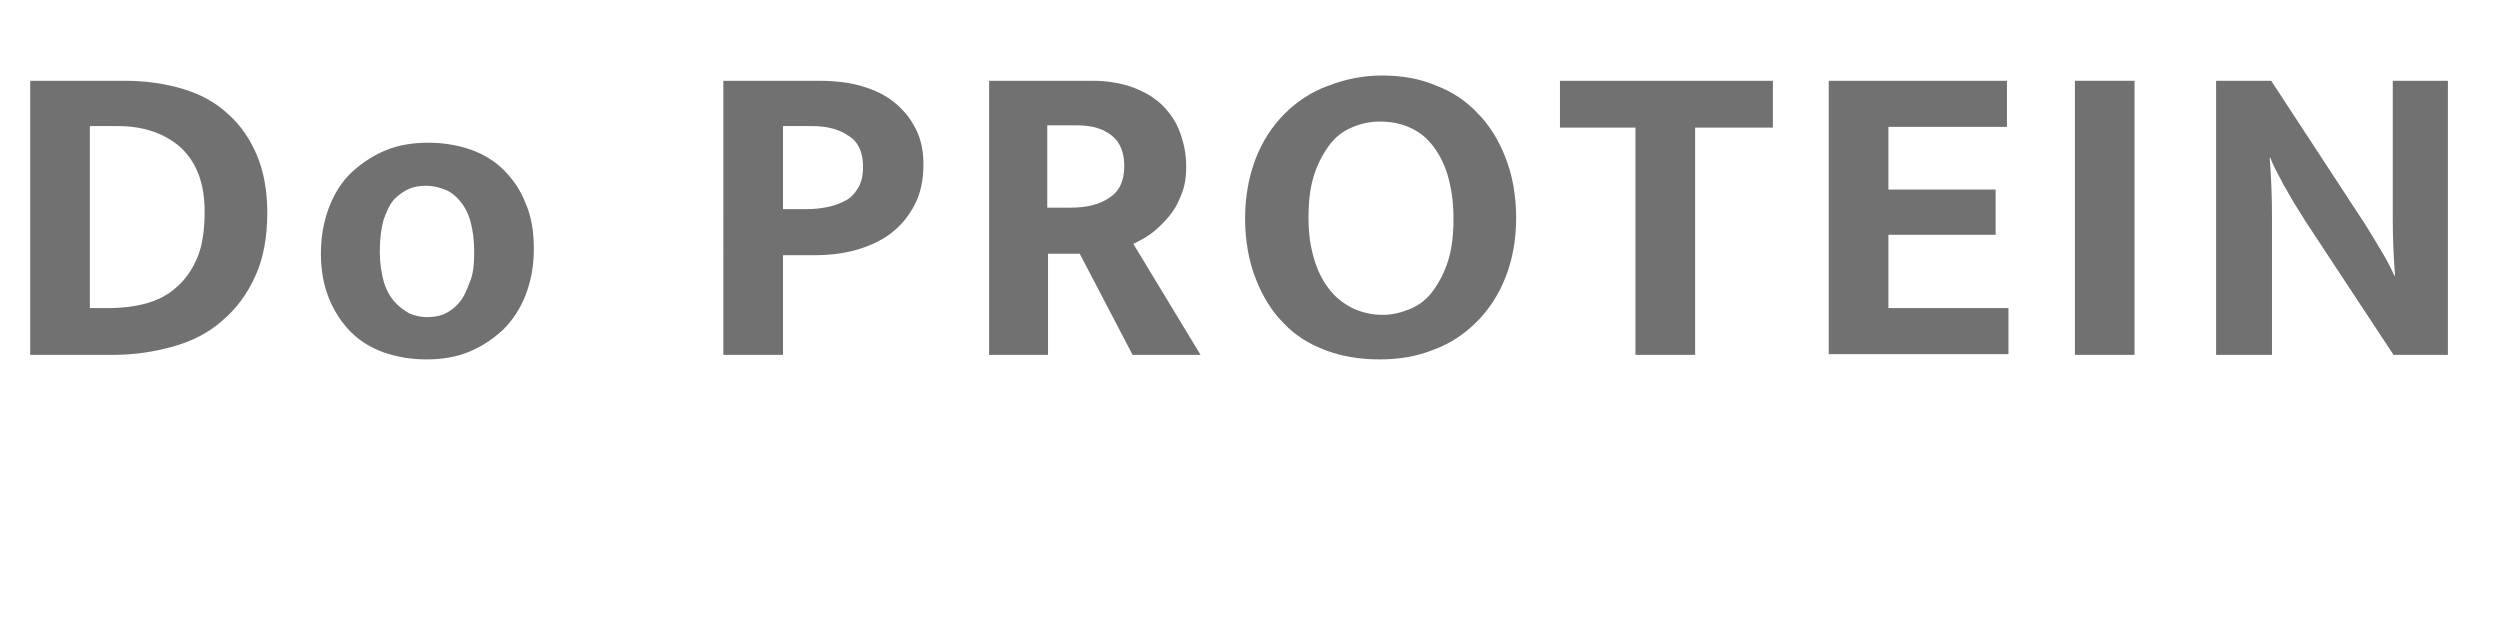 <?xml version="1.0" encoding="utf-8"?>
<!-- Generator: Adobe Illustrator 25.4.1, SVG Export Plug-In . SVG Version: 6.00 Build 0)  -->
<svg version="1.1" id="レイヤー_1" xmlns="http://www.w3.org/2000/svg" xmlns:xlink="http://www.w3.org/1999/xlink" x="0px"
	 y="0px" viewBox="0 0 331.1 84.1" style="enable-background:new 0 0 331.1 84.1;" xml:space="preserve">
<style type="text/css">
	.st0{opacity:0.3;fill:#DBB0A7;}
	.st1{fill:#727171;}
	.st2{fill:none;stroke:#231815;stroke-width:0.795;stroke-miterlimit:10;}
	.st3{fill:none;stroke:#000000;stroke-miterlimit:10;}
	.st4{fill:none;stroke:#000000;stroke-miterlimit:10;stroke-dasharray:3.986,5.979;}
	.st5{fill:none;stroke:#727171;stroke-width:0.671;stroke-miterlimit:10;}
	.st6{fill:none;stroke:#231815;stroke-width:1.176;stroke-miterlimit:10;}
	.st7{fill:none;stroke:#727171;stroke-width:1.038;stroke-miterlimit:10;}
	.st8{fill:none;stroke:#231815;stroke-width:1.339;stroke-miterlimit:10;}
	.st9{fill:none;stroke:#000000;stroke-miterlimit:10;stroke-dasharray:4.017,6.025;}
	.st10{fill:none;stroke:#000000;stroke-miterlimit:10;stroke-dasharray:4.012,6.018;}
	.st11{fill:#4C4948;}
</style>
<g>
	<path class="st1" d="M16.6,10.7c2.8,0,5.4,0.4,7.7,1.1s4.3,1.8,5.9,3.3c1.7,1.5,2.9,3.3,3.8,5.4s1.4,4.7,1.4,7.6
		c0,3.3-0.5,6.1-1.6,8.5c-1.1,2.4-2.5,4.3-4.4,5.9c-1.8,1.6-4,2.7-6.5,3.4c-2.5,0.7-5.1,1.1-7.9,1.1H4V10.7H16.6z M11.9,40.8h2.7
		c1.6,0,3.2-0.2,4.7-0.6s2.9-1.1,4-2.1c1.2-1,2.1-2.3,2.8-3.9s1-3.7,1-6.2c0-3.6-1-6.4-3.1-8.4c-2.1-1.9-4.9-2.9-8.4-2.9h-3.7V40.8z
		"/>
	<path class="st1" d="M70.7,33c0,2.3-0.4,4.3-1.1,6.1c-0.7,1.8-1.7,3.3-3,4.6c-1.3,1.2-2.8,2.2-4.5,2.9c-1.7,0.7-3.6,1-5.6,1
		s-3.8-0.3-5.6-0.9c-1.7-0.6-3.2-1.5-4.4-2.7c-1.2-1.2-2.2-2.7-2.9-4.4c-0.7-1.7-1.1-3.7-1.1-6c0-2.3,0.4-4.4,1.1-6.2
		c0.7-1.8,1.7-3.4,3-4.6c1.3-1.2,2.8-2.2,4.5-2.9c1.7-0.7,3.6-1,5.6-1c2,0,3.8,0.3,5.6,0.9c1.7,0.6,3.2,1.5,4.4,2.7
		c1.2,1.2,2.2,2.6,2.9,4.4C70.4,28.7,70.7,30.7,70.7,33z M62.8,33.3c0-1.6-0.2-2.9-0.5-4c-0.3-1.1-0.8-2-1.4-2.7
		c-0.6-0.7-1.2-1.2-2-1.5c-0.8-0.3-1.6-0.5-2.4-0.5c-0.8,0-1.6,0.1-2.3,0.4s-1.4,0.8-2,1.4c-0.6,0.7-1,1.6-1.4,2.7
		c-0.3,1.1-0.5,2.5-0.5,4.2c0,1.5,0.2,2.8,0.5,3.9c0.3,1.1,0.8,2,1.4,2.7c0.6,0.7,1.3,1.2,2,1.6c0.7,0.3,1.5,0.5,2.3,0.5
		c0.8,0,1.6-0.1,2.3-0.4s1.4-0.8,2-1.5c0.6-0.7,1-1.6,1.4-2.7C62.7,36.3,62.8,34.9,62.8,33.3z"/>
	<path class="st1" d="M95.7,10.7h12.7c2.1,0,4,0.2,5.7,0.7c1.7,0.5,3.2,1.2,4.4,2.2c1.2,1,2.1,2.1,2.8,3.5c0.7,1.4,1,2.9,1,4.7
		c0,2.1-0.4,3.9-1.2,5.4c-0.8,1.5-1.8,2.7-3.1,3.7c-1.3,1-2.9,1.7-4.6,2.2c-1.8,0.5-3.6,0.7-5.6,0.7h-4.1v13.2h-7.9V10.7z
		 M103.6,27.7h3.2c1,0,1.9-0.1,2.9-0.3c0.9-0.2,1.7-0.5,2.4-0.9c0.7-0.4,1.2-1,1.6-1.7c0.4-0.7,0.6-1.6,0.6-2.7
		c0-1.9-0.6-3.3-1.9-4.1c-1.3-0.9-2.9-1.3-4.8-1.3h-3.9V27.7z"/>
	<path class="st1" d="M130.9,10.7h13.8c2,0,3.8,0.3,5.4,0.9c1.6,0.6,2.9,1.4,3.9,2.4c1,1,1.8,2.2,2.3,3.6c0.5,1.4,0.8,2.8,0.8,4.4
		c0,1.5-0.2,2.8-0.7,3.9c-0.4,1.1-1,2.1-1.7,2.9c-0.7,0.8-1.4,1.5-2.2,2.1c-0.8,0.6-1.6,1-2.4,1.4l8.9,14.7h-9l-7-13.4h-4.2v13.4
		h-7.8V10.7z M138.7,27.5h3.1c2.1,0,3.8-0.4,5.1-1.3c1.3-0.8,2-2.2,2-4.2c0-1.7-0.5-3.1-1.6-4c-1.1-0.9-2.6-1.4-4.6-1.4h-4V27.5z"/>
	<path class="st1" d="M183,10c2.6,0,5,0.4,7.1,1.3c2.2,0.8,4.1,2.1,5.6,3.7c1.6,1.6,2.8,3.6,3.7,5.9c0.9,2.3,1.4,5,1.4,8
		c0,2.9-0.5,5.5-1.4,7.8c-0.9,2.3-2.2,4.3-3.8,5.9c-1.6,1.6-3.5,2.9-5.7,3.7c-2.2,0.9-4.6,1.3-7.2,1.3c-2.6,0-5-0.4-7.1-1.2
		c-2.2-0.8-4.1-2-5.6-3.6c-1.6-1.6-2.8-3.6-3.7-5.9c-0.9-2.3-1.4-5-1.4-8c0-2.9,0.5-5.5,1.4-7.9c0.9-2.3,2.2-4.3,3.8-5.9
		s3.5-2.9,5.7-3.7C178.1,10.5,180.5,10,183,10z M173.3,28.9c0,2.2,0.3,4,0.8,5.6c0.5,1.6,1.2,2.9,2.1,4c0.9,1.1,1.9,1.8,3.1,2.4
		c1.2,0.5,2.4,0.8,3.8,0.8c1.3,0,2.5-0.3,3.7-0.8s2.2-1.3,3-2.4c0.8-1.1,1.5-2.4,2-4c0.5-1.6,0.7-3.5,0.7-5.6c0-2.2-0.3-4.1-0.8-5.8
		c-0.5-1.6-1.2-2.9-2.1-4c-0.9-1.1-1.9-1.8-3.1-2.3c-1.2-0.5-2.4-0.7-3.8-0.7c-1.3,0-2.6,0.3-3.7,0.8c-1.2,0.5-2.2,1.3-3,2.4
		c-0.8,1.1-1.5,2.4-2,4S173.3,26.7,173.3,28.9z"/>
	<path class="st1" d="M234.8,10.7v6.2h-10.3v30.1h-7.9V16.9h-10v-6.2H234.8z"/>
	<path class="st1" d="M242.2,10.7h23.6v6.1h-15.7v8.3h14.2v6h-14.2v9.7H266v6.1h-23.8V10.7z"/>
	<path class="st1" d="M282.7,10.7v36.3h-7.9V10.7H282.7z"/>
	<path class="st1" d="M293.6,10.7h7.2l12.5,19.1c0.8,1.3,1.6,2.6,2.3,3.8c0.7,1.2,1.2,2.2,1.5,2.9h0.1c-0.2-2.5-0.3-5-0.3-7.5
		s0-5,0-7.5V10.7h7.3v36.3h-7.2l-11.6-17.6c-0.5-0.8-1-1.6-1.5-2.4c-0.5-0.8-0.9-1.6-1.4-2.4c-0.4-0.8-0.8-1.5-1.1-2.1
		c-0.3-0.6-0.6-1.2-0.7-1.6h-0.1c0.2,2.6,0.3,5.2,0.3,7.6c0,2.4,0,4.9,0,7.5v11h-7.4V10.7z"/>
</g>
</svg>
